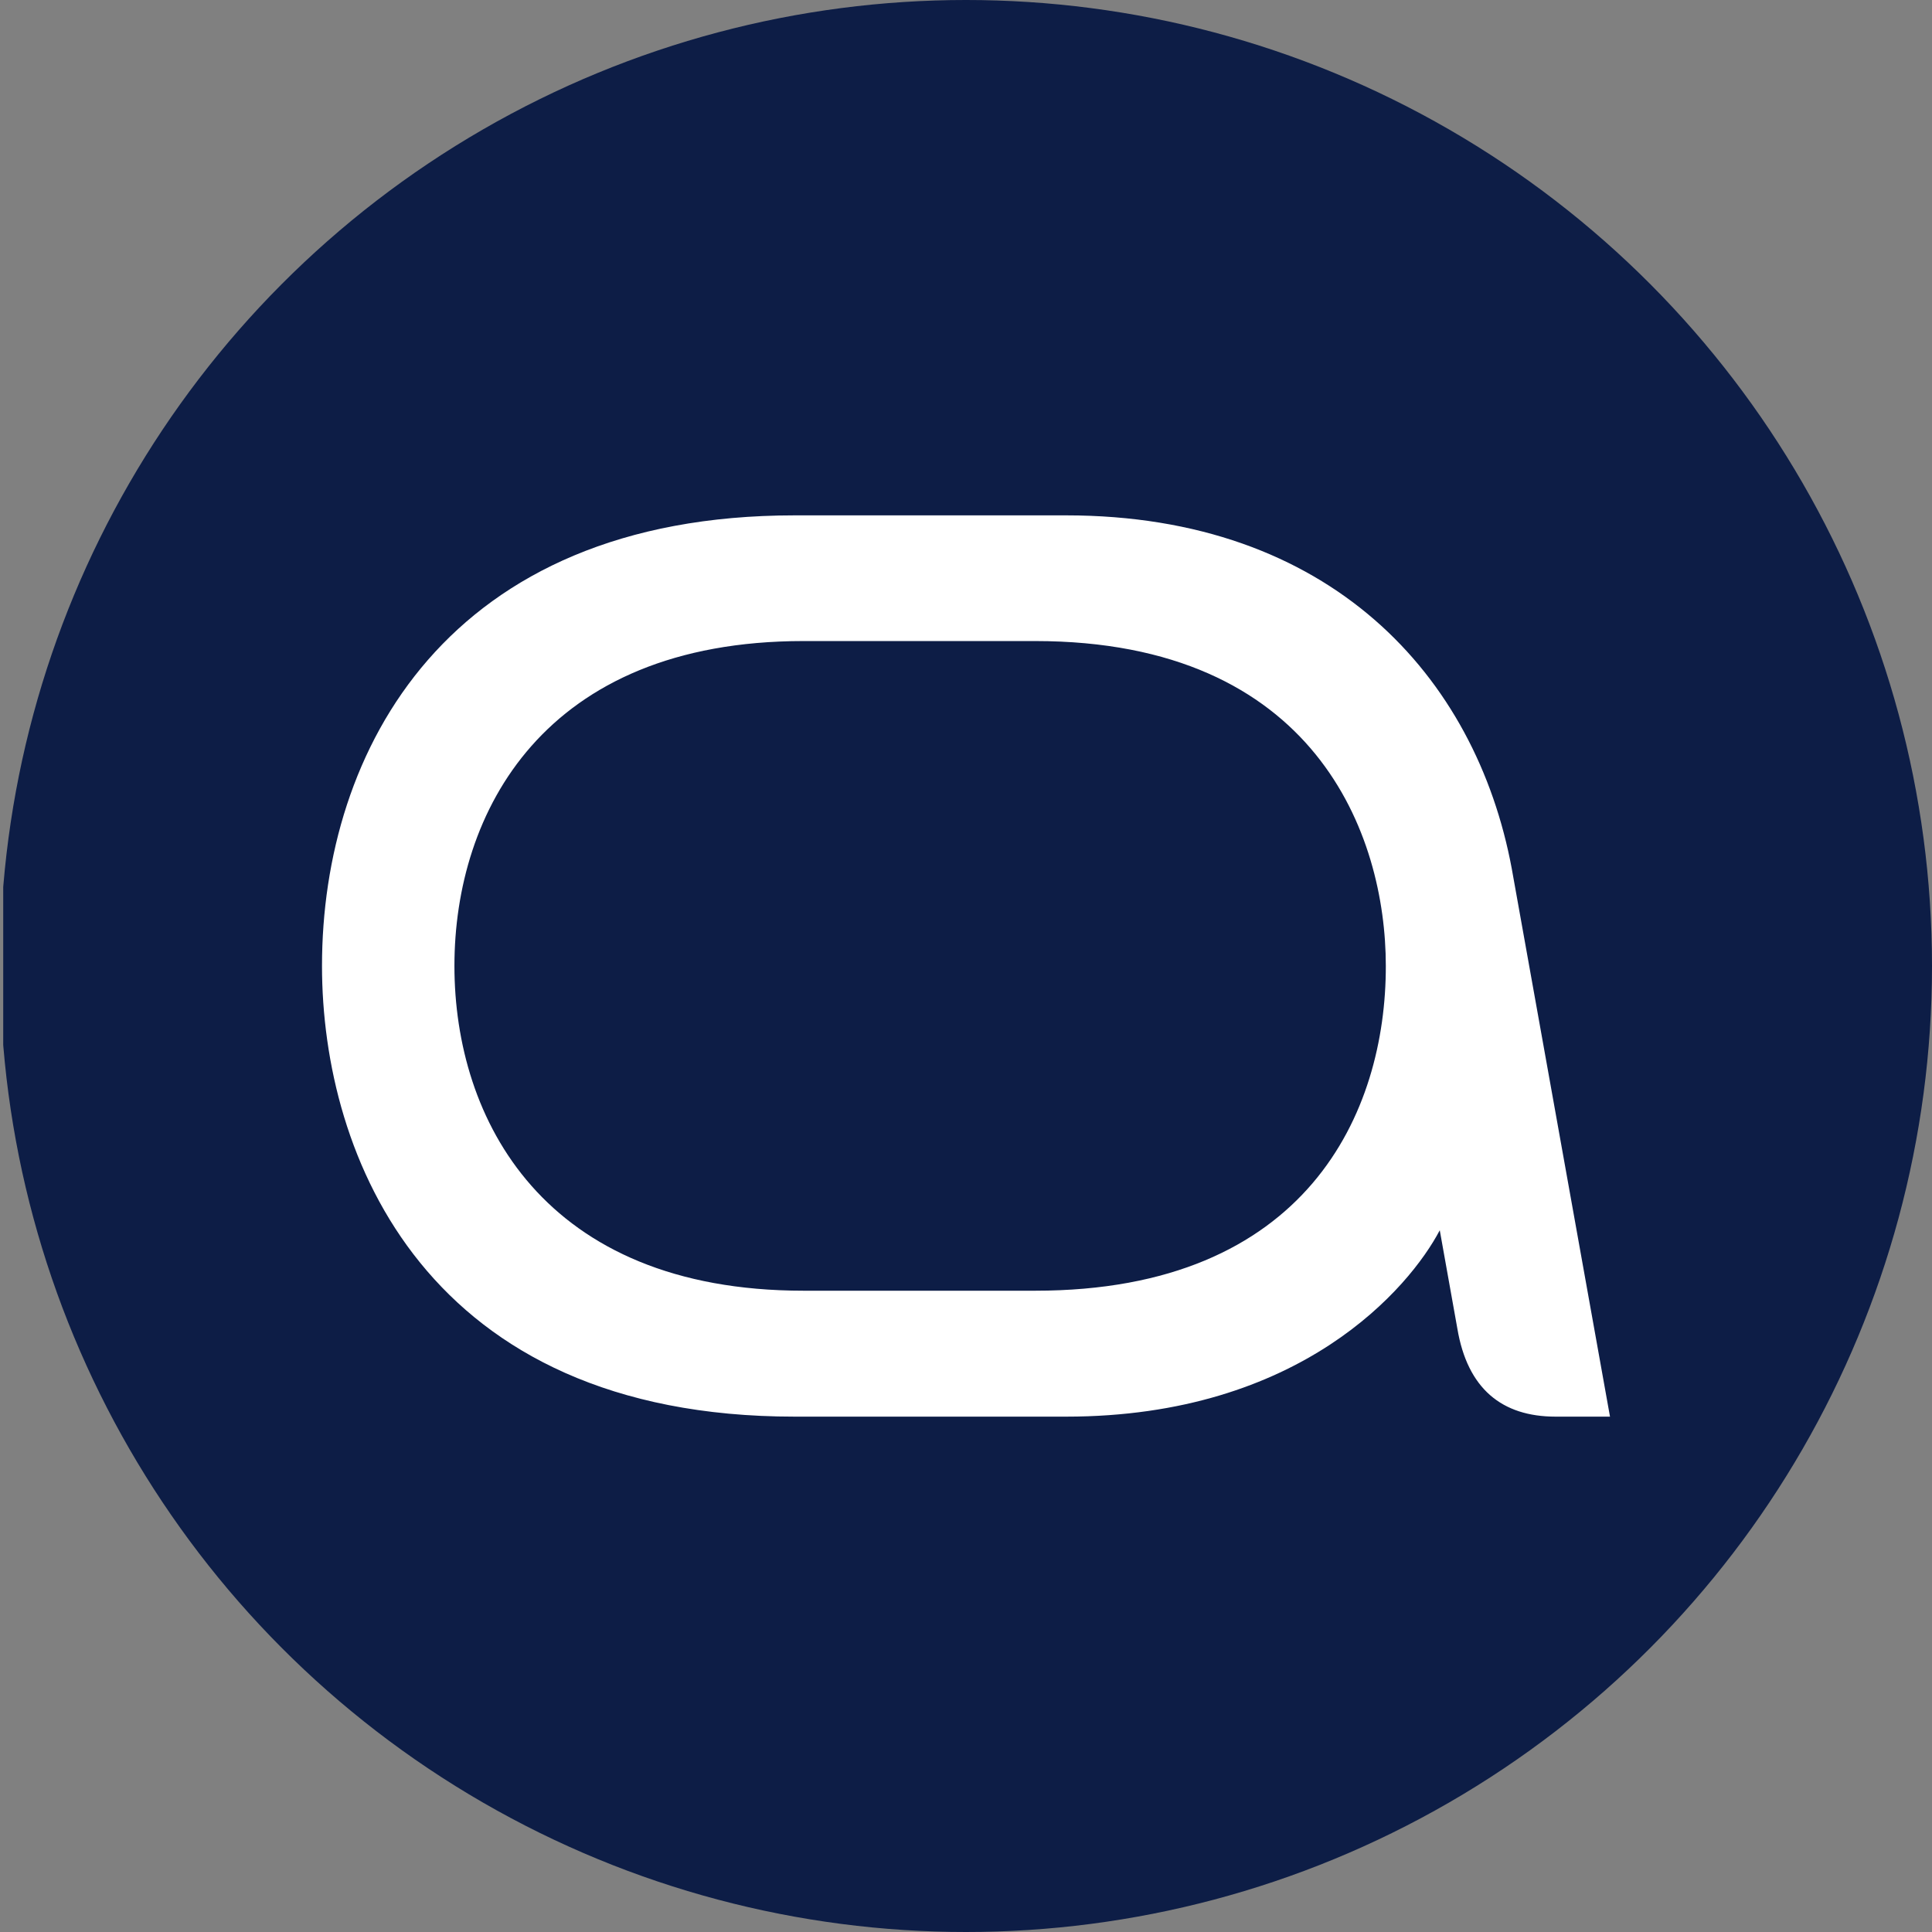 <?xml version='1.0' encoding='utf-8'?>
<svg xmlns="http://www.w3.org/2000/svg" viewBox="0 0 300 300" width="300" height="300">
  <rect x="0" y="0" width="300" height="300" fill="#808080" stroke="none"/>
  <defs><clipPath id="bz_circular_clip"><circle cx="150.0" cy="150.0" r="150.0" /></clipPath></defs><g clip-path="url(#bz_circular_clip)"><rect x="0.5" width="300" height="300" fill="#0d1d46" />
  <path d="M234.745,134.876c-5.571-29.912-28.192-54.851-69.209-54.851H123.397C69.406,80.024,50,116.555,50,149.981c0,29.613,16.19,69.994,73.397,69.994h42.139c36.493,0,53.393-20.116,58.03-28.94l2.729,15.255c1.57,9.348,6.917,13.685,15.255,13.685H250ZM160.75,200.421H124.78c-40.419,0-54.216-26.659-54.216-50.439S84.362,99.542,124.78,99.542h35.932c43.56,0,54.477,30.099,54.477,50.439C215.227,172.677,203.001,200.421,160.75,200.421Z" fill="#fff" />
</g></svg>
